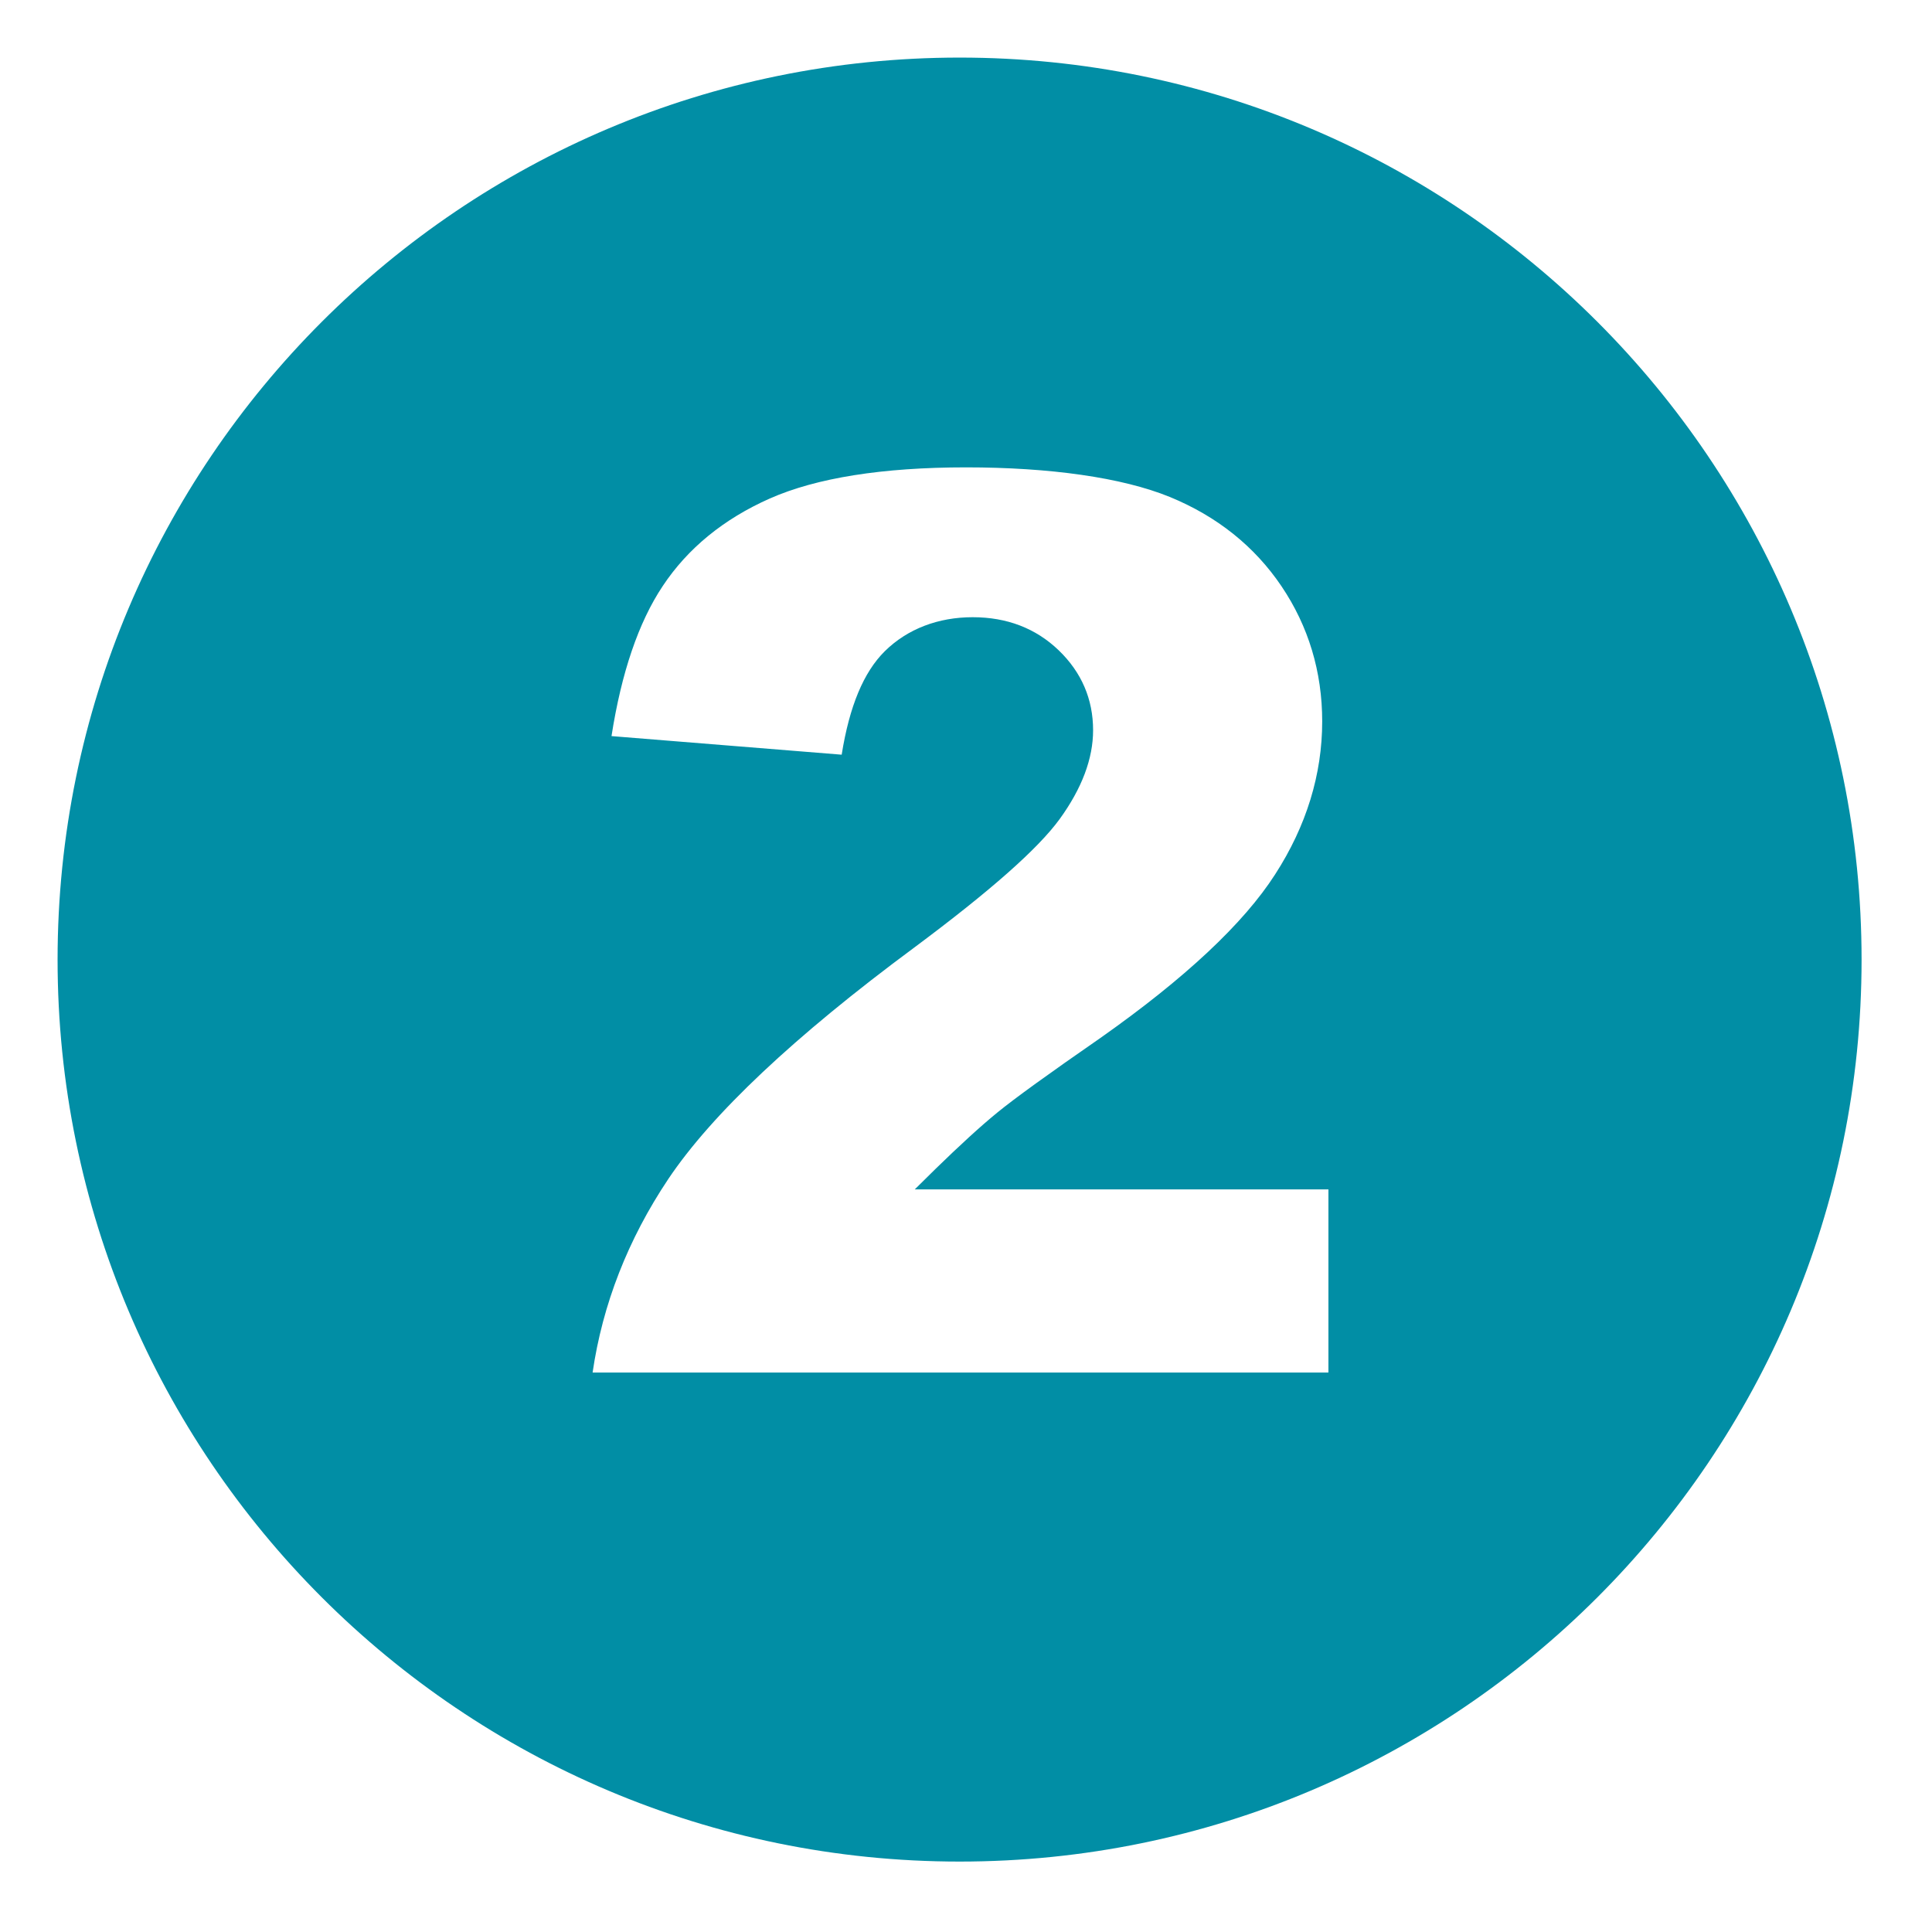 <svg xmlns="http://www.w3.org/2000/svg" xmlns:xlink="http://www.w3.org/1999/xlink" width="65" zoomAndPan="magnify" viewBox="0 0 48.75 48.75" height="65" preserveAspectRatio="xMidYMid meet" version="1.2"><defs><clipPath id="26346e3a63"><path d="M 1.453 1.453 L 46.973 1.453 L 46.973 46.973 L 1.453 46.973 Z M 1.453 1.453 "/></clipPath></defs><g id="62de390207"><g clip-rule="nonzero" clip-path="url(#26346e3a63)"><path style=" stroke:none;fill-rule:nonzero;fill:#018ea5;fill-opacity:1;" d="M 24.215 1.453 C 11.645 1.453 1.453 11.645 1.453 24.215 C 1.453 36.781 11.645 46.973 24.215 46.973 C 36.781 46.973 46.973 36.781 46.973 24.215 C 46.973 11.645 36.781 1.453 24.215 1.453 Z M 33.516 34.633 L 14.953 34.633 C 15.203 32.918 15.844 31.273 16.863 29.75 C 17.957 28.117 20.043 26.148 23.074 23.906 C 24.988 22.48 26.188 21.422 26.738 20.668 C 27.301 19.891 27.582 19.141 27.582 18.426 C 27.582 17.641 27.289 16.961 26.711 16.406 C 26.133 15.852 25.406 15.574 24.543 15.574 C 23.684 15.574 22.902 15.863 22.324 16.434 C 21.793 16.961 21.434 17.816 21.238 19.043 L 15.43 18.574 C 15.68 16.973 16.113 15.703 16.719 14.793 C 17.352 13.836 18.262 13.094 19.426 12.578 C 20.602 12.059 22.266 11.793 24.375 11.793 C 26.484 11.793 28.309 12.047 29.516 12.539 C 30.707 13.027 31.656 13.785 32.336 14.793 C 33.016 15.801 33.363 16.949 33.363 18.203 C 33.363 19.539 32.965 20.84 32.176 22.062 C 31.379 23.305 29.895 24.691 27.766 26.191 C 26.48 27.082 25.602 27.715 25.164 28.074 C 24.723 28.434 24.203 28.914 23.609 29.492 L 23.082 30.012 L 33.52 30.012 L 33.52 34.625 Z M 33.516 34.633 "/></g></g></svg>
